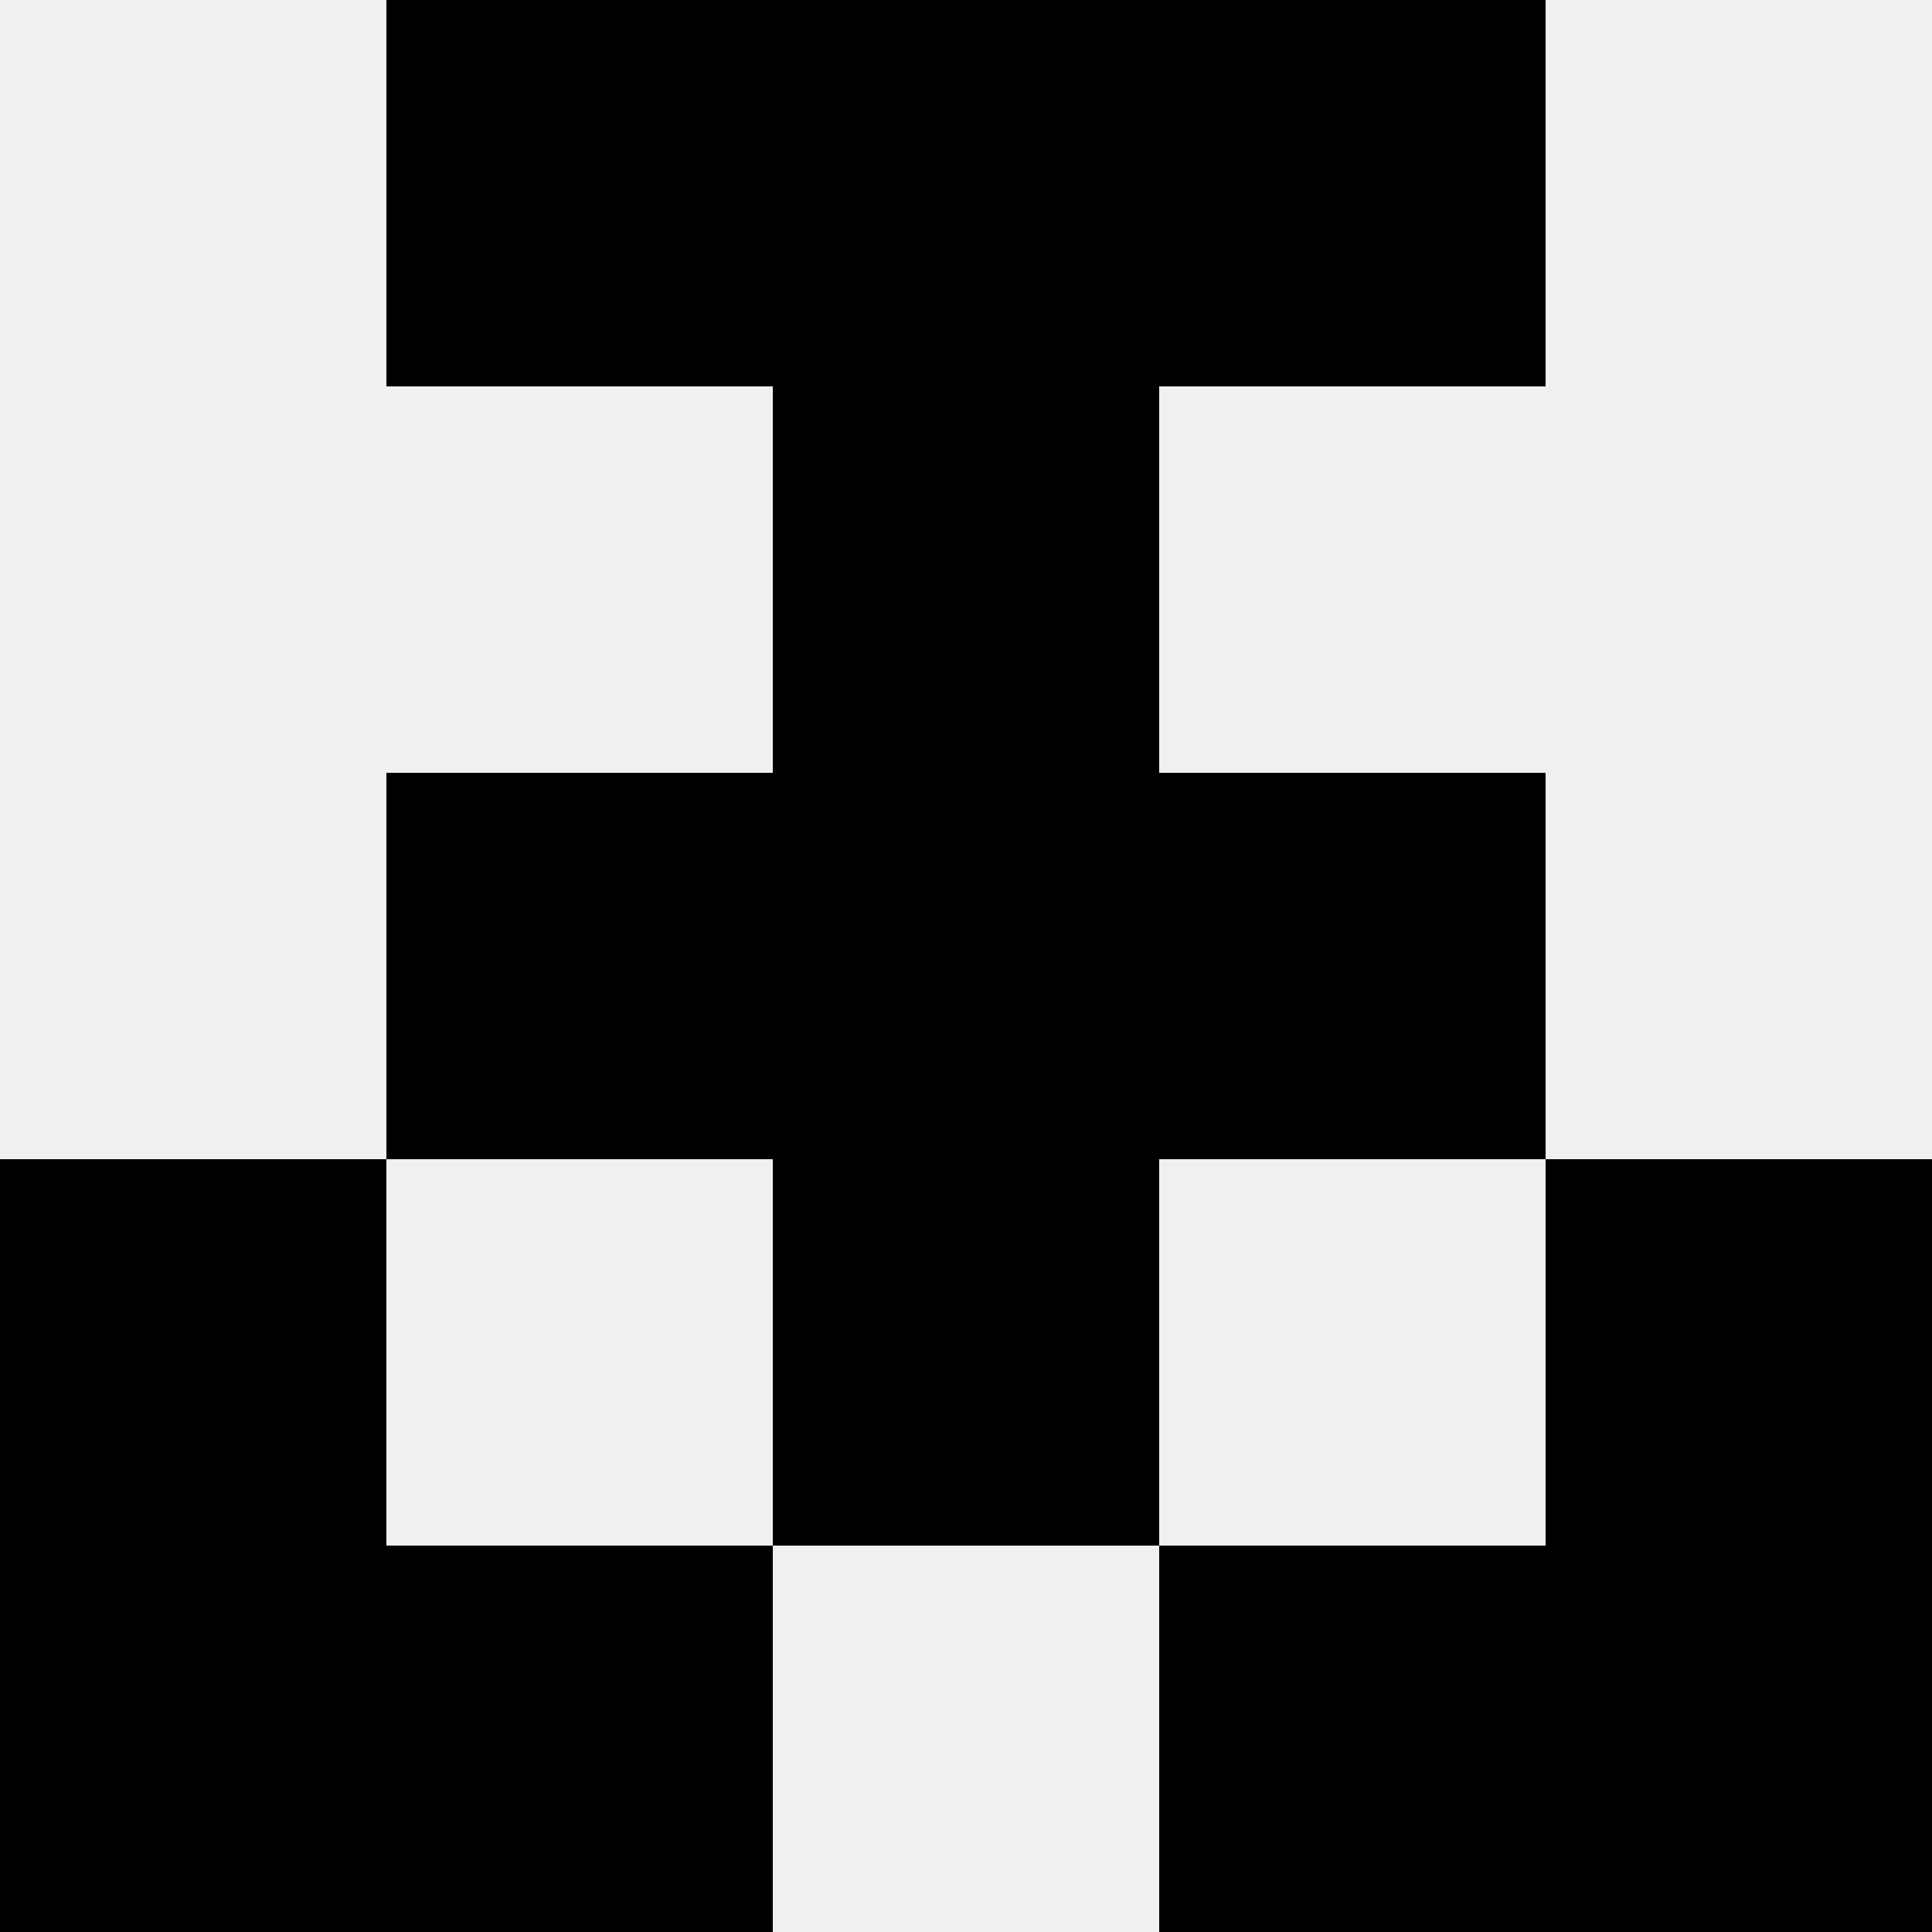 <svg width='80' height='80' xmlns='http://www.w3.org/2000/svg'><rect width='100%' height='100%' fill='#f0f0f0'/><rect x='16' y='0' width='16' height='16' fill='hsl(105, 70%, 50%)' /><rect x='48' y='0' width='16' height='16' fill='hsl(105, 70%, 50%)' /><rect x='32' y='0' width='16' height='16' fill='hsl(105, 70%, 50%)' /><rect x='32' y='0' width='16' height='16' fill='hsl(105, 70%, 50%)' /><rect x='32' y='16' width='16' height='16' fill='hsl(105, 70%, 50%)' /><rect x='32' y='16' width='16' height='16' fill='hsl(105, 70%, 50%)' /><rect x='16' y='32' width='16' height='16' fill='hsl(105, 70%, 50%)' /><rect x='48' y='32' width='16' height='16' fill='hsl(105, 70%, 50%)' /><rect x='32' y='32' width='16' height='16' fill='hsl(105, 70%, 50%)' /><rect x='32' y='32' width='16' height='16' fill='hsl(105, 70%, 50%)' /><rect x='0' y='48' width='16' height='16' fill='hsl(105, 70%, 50%)' /><rect x='64' y='48' width='16' height='16' fill='hsl(105, 70%, 50%)' /><rect x='32' y='48' width='16' height='16' fill='hsl(105, 70%, 50%)' /><rect x='32' y='48' width='16' height='16' fill='hsl(105, 70%, 50%)' /><rect x='0' y='64' width='16' height='16' fill='hsl(105, 70%, 50%)' /><rect x='64' y='64' width='16' height='16' fill='hsl(105, 70%, 50%)' /><rect x='16' y='64' width='16' height='16' fill='hsl(105, 70%, 50%)' /><rect x='48' y='64' width='16' height='16' fill='hsl(105, 70%, 50%)' /></svg>